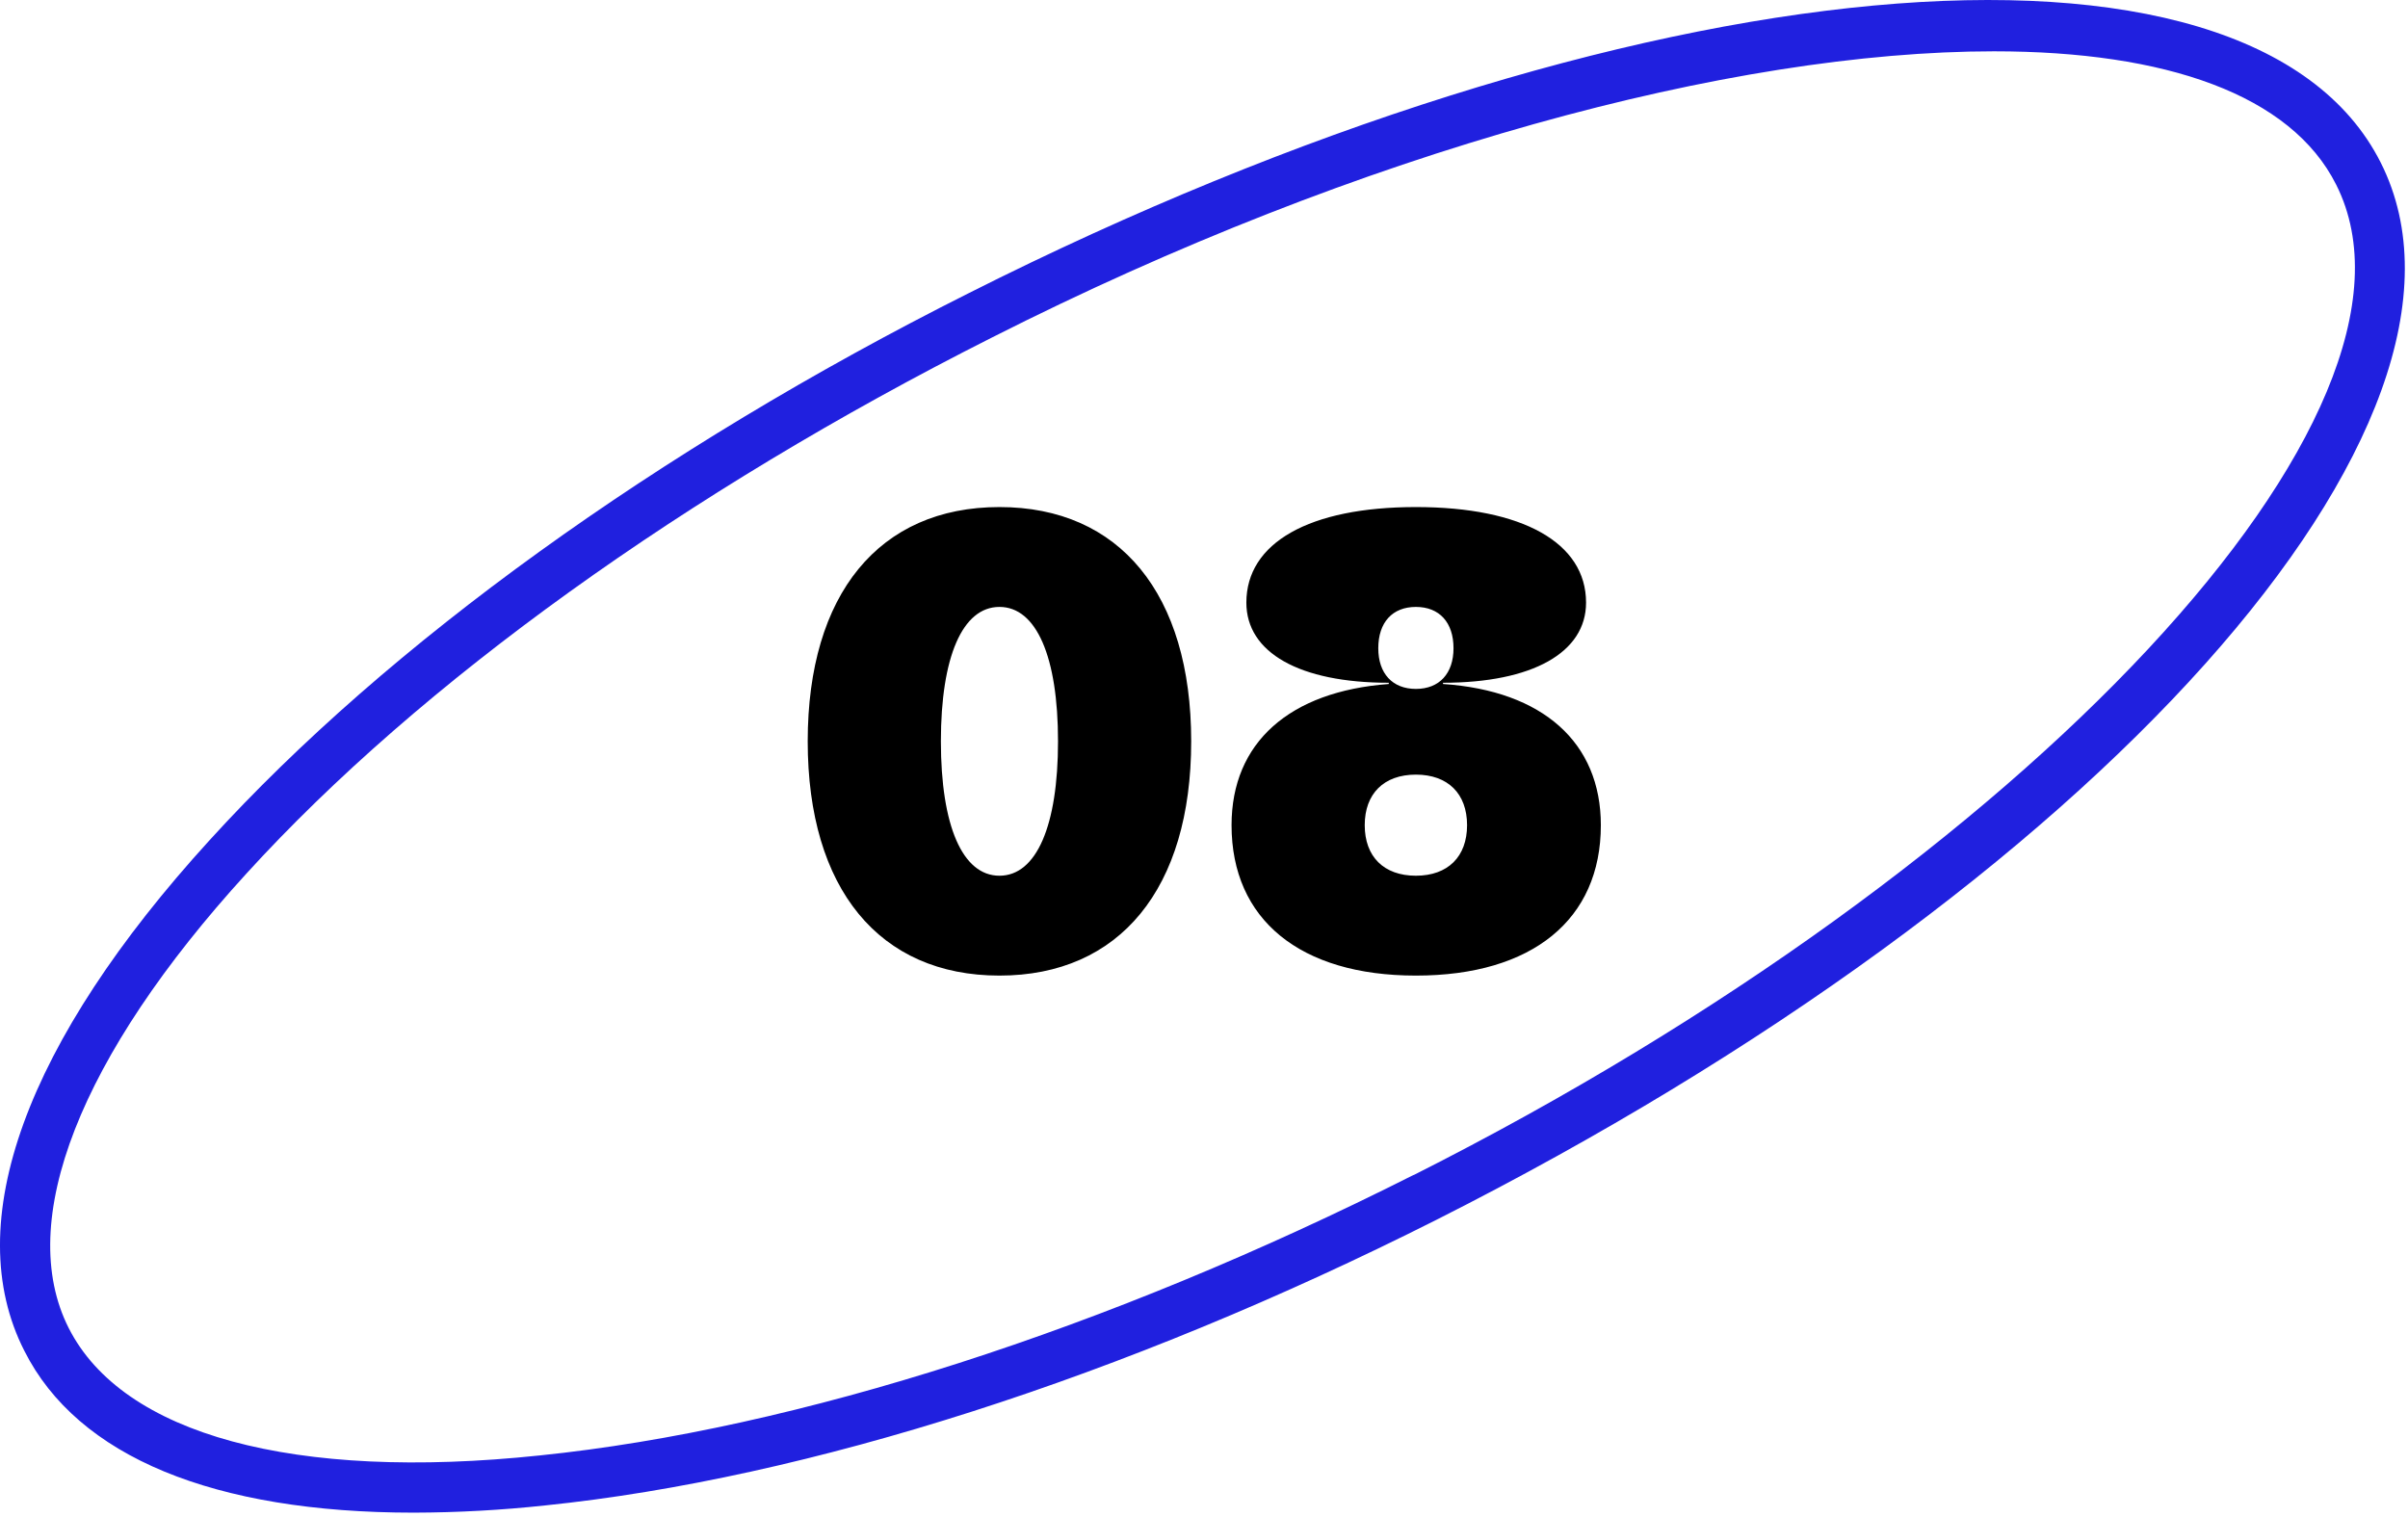 <svg width="154" height="97" viewBox="0 0 154 97" fill="none" xmlns="http://www.w3.org/2000/svg">
<path d="M61.967 18.742C42.047 28.742 24.797 41.202 13.397 53.742C1.647 66.632 -2.603 78.232 1.557 86.392C4.967 93.172 13.687 96.742 26.467 96.742C29.267 96.734 32.064 96.581 34.847 96.282C51.687 94.552 71.927 88.062 91.847 78.022C134.097 56.712 160.627 27.022 152.257 10.402C143.887 -6.218 104.217 -2.548 61.967 18.742ZM90.407 75.142C70.827 85.022 50.987 91.392 34.527 93.082C18.777 94.742 7.847 91.742 4.397 84.942C0.947 78.142 5.107 67.542 15.757 55.872C26.897 43.642 43.847 31.472 63.407 21.602C87.097 9.602 110.807 3.282 127.517 3.282C138.517 3.282 146.517 6.052 149.407 11.812C156.727 26.332 129.707 55.342 90.407 75.152V75.142Z" fill="#2020DF"/>
<path d="M63.918 62.394C56.23 62.394 51.656 56.835 51.656 47.411C51.656 37.988 56.23 32.429 63.918 32.429C71.607 32.429 76.181 37.988 76.181 47.411C76.181 56.835 71.607 62.394 63.918 62.394ZM63.918 56.007C66.284 56.007 67.664 52.813 67.664 47.411C67.664 42.01 66.284 38.816 63.918 38.816C61.553 38.816 60.173 42.01 60.173 47.411C60.173 52.813 61.553 56.007 63.918 56.007ZM92.286 43.745C98.674 44.178 102.38 47.49 102.38 52.774C102.38 58.806 98.003 62.394 90.551 62.394C83.139 62.394 78.762 58.806 78.762 52.774C78.762 47.49 82.469 44.218 88.817 43.745V43.666C83.099 43.666 79.709 41.734 79.709 38.54C79.709 34.715 83.73 32.429 90.551 32.429C97.373 32.429 101.434 34.715 101.434 38.54C101.434 41.734 98.003 43.666 92.286 43.666V43.745ZM88.146 41.458C88.146 43.074 89.053 44.06 90.551 44.06C92.05 44.06 92.957 43.074 92.957 41.458C92.957 39.802 92.05 38.816 90.551 38.816C89.053 38.816 88.146 39.802 88.146 41.458ZM90.551 56.007C92.602 56.007 93.824 54.785 93.824 52.774C93.824 50.763 92.602 49.541 90.551 49.541C88.501 49.541 87.279 50.763 87.279 52.774C87.279 54.785 88.501 56.007 90.551 56.007Z" fill="black"/>
</svg>
